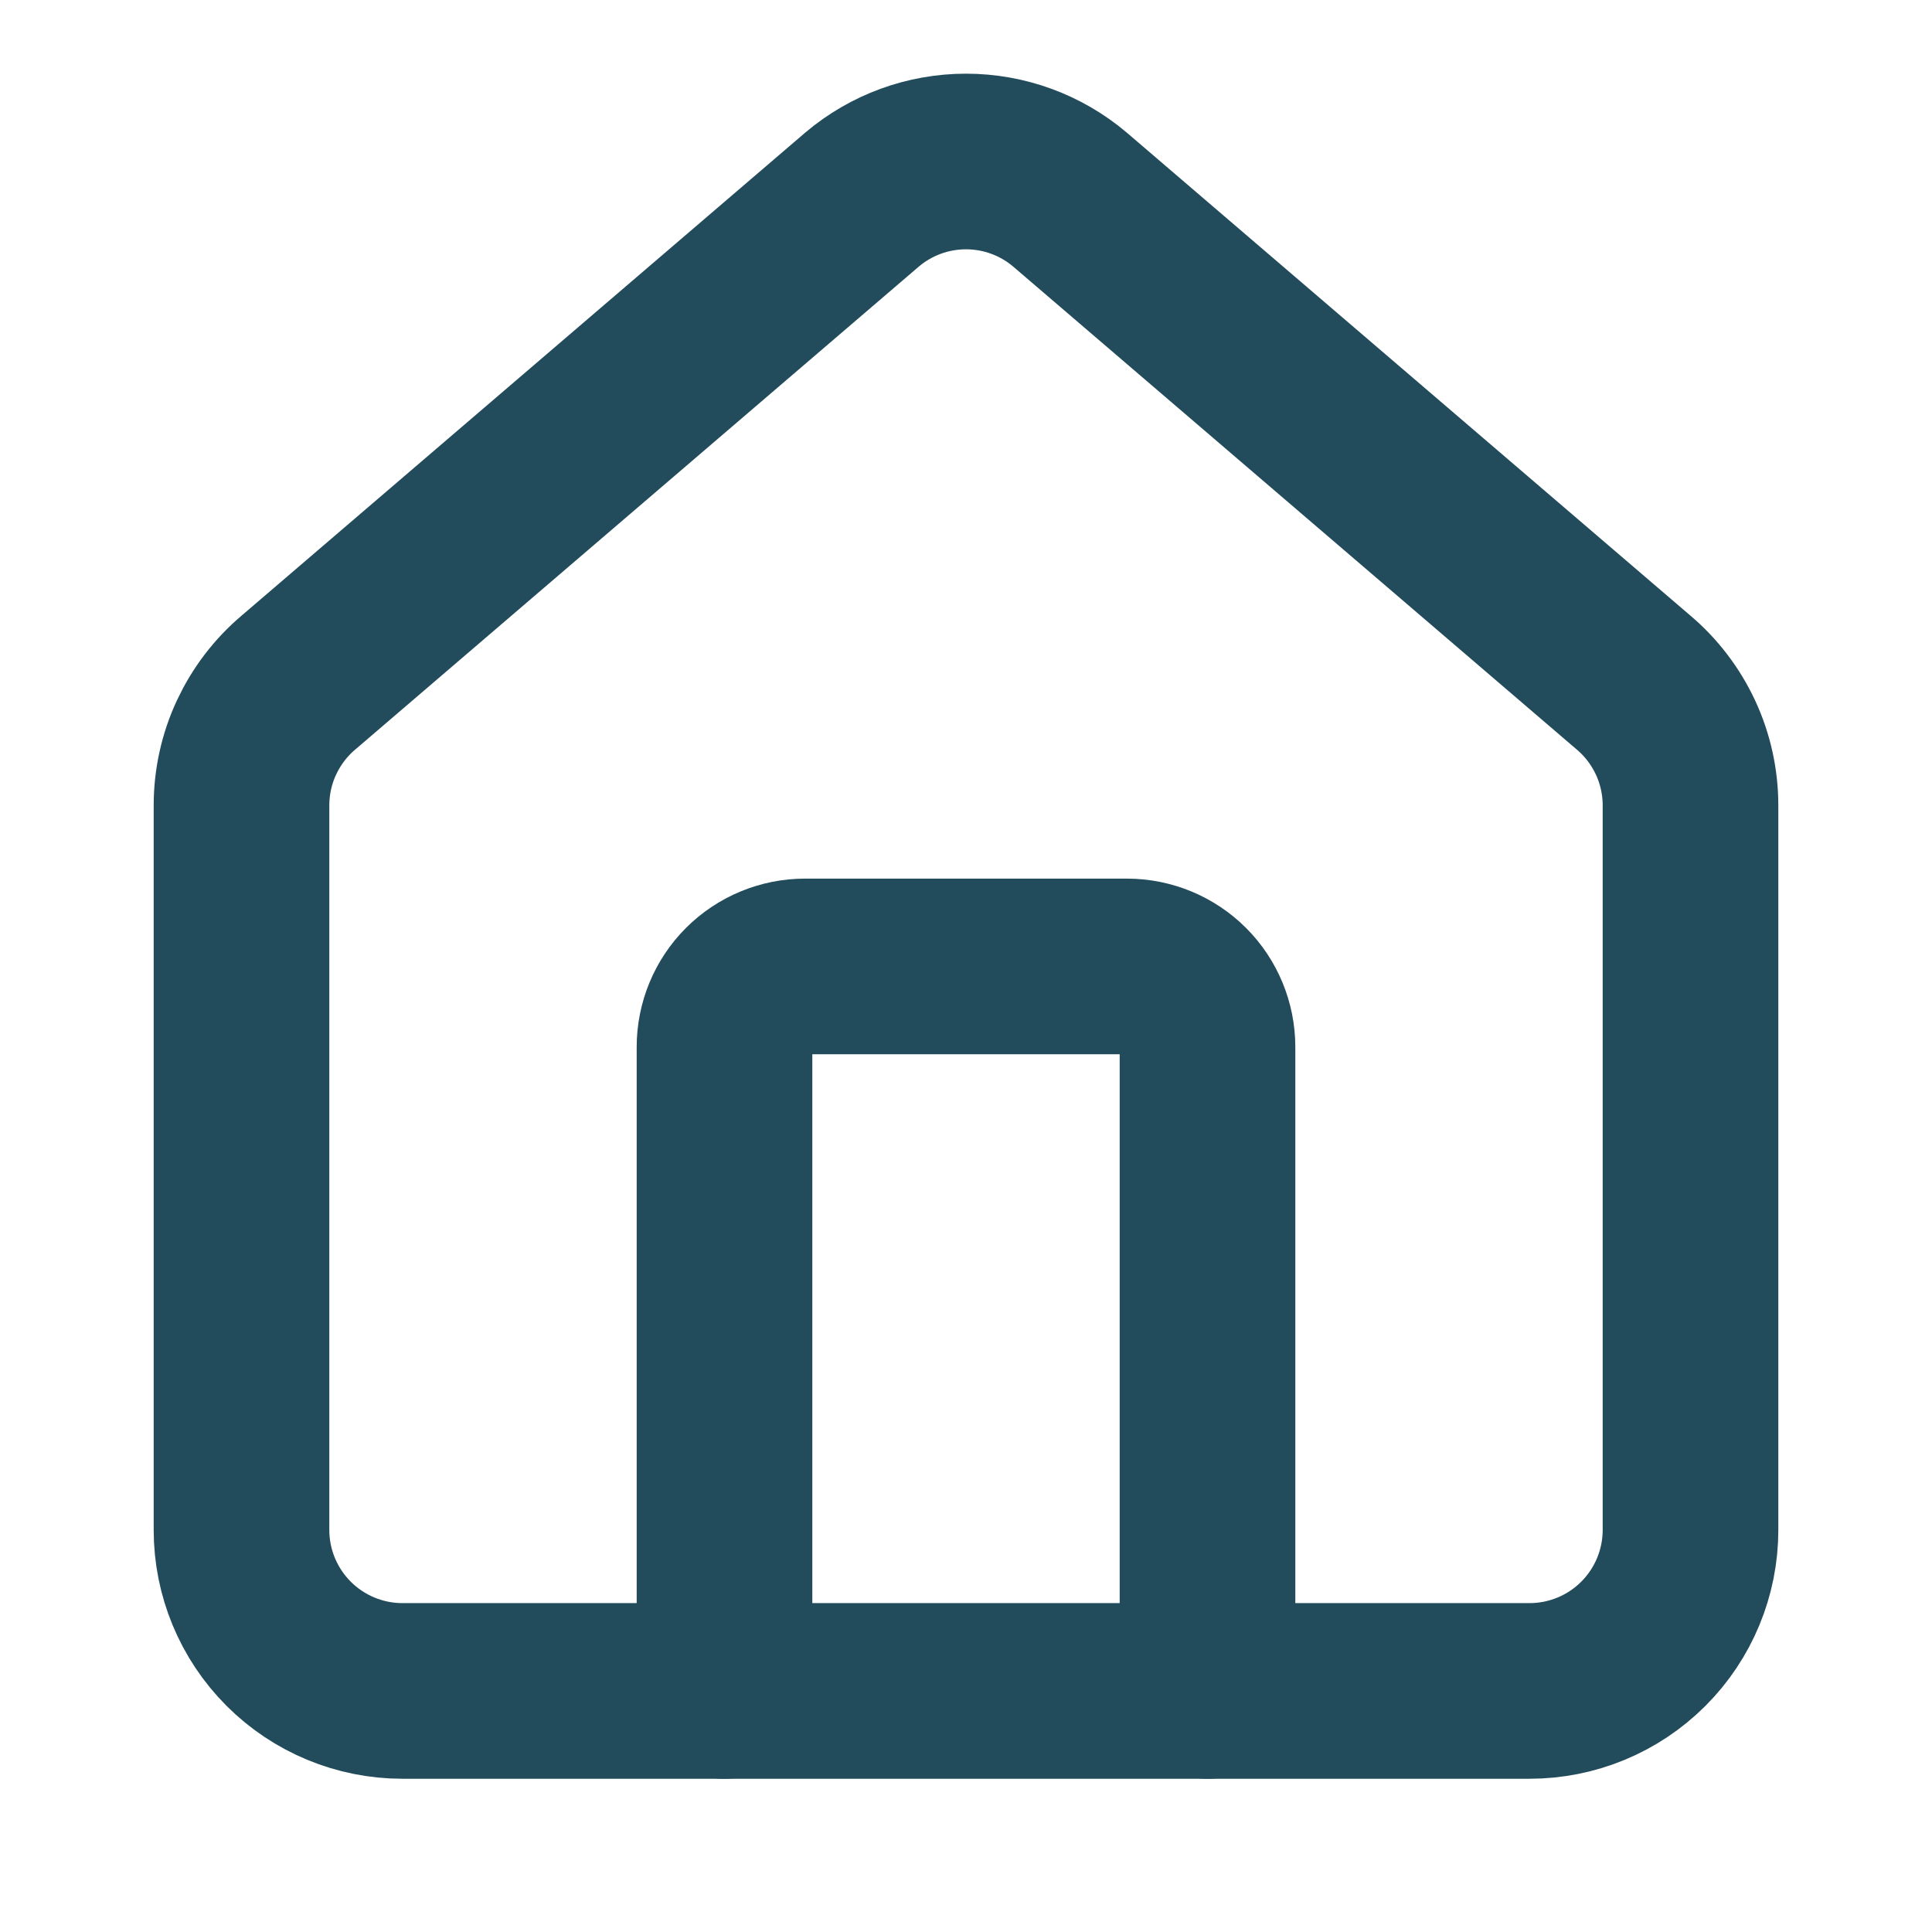 <svg width="22" height="22" viewBox="0 0 22 22" fill="none" xmlns="http://www.w3.org/2000/svg">
<g clip-path="url(#clip0_51_774)">
<path d="M13.75 19.255V11.922C13.75 11.679 13.653 11.445 13.482 11.274C13.31 11.102 13.076 11.005 12.833 11.005H9.167C8.924 11.005 8.69 11.102 8.518 11.274C8.347 11.445 8.25 11.679 8.25 11.922V19.255" stroke="#224C5C" stroke-width="2" stroke-linecap="round" stroke-linejoin="round"/>
<path d="M2.75 9.172C2.75 8.905 2.808 8.641 2.92 8.4C3.033 8.158 3.196 7.943 3.4 7.771L9.817 2.272C10.148 1.992 10.567 1.839 11 1.839C11.433 1.839 11.852 1.992 12.183 2.272L18.6 7.771C18.804 7.943 18.967 8.158 19.08 8.4C19.192 8.641 19.25 8.905 19.25 9.172V17.422C19.25 17.908 19.057 18.374 18.713 18.718C18.369 19.062 17.903 19.255 17.417 19.255H4.583C4.097 19.255 3.631 19.062 3.287 18.718C2.943 18.374 2.75 17.908 2.75 17.422V9.172Z" stroke="#224C5C" stroke-width="2" stroke-linecap="round" stroke-linejoin="round"/>
</g>
<defs>
<clipPath id="clip0_51_774">
<rect width="22" height="22" fill="white" transform="translate(0 0.005)"/>
</clipPath>
</defs>
</svg>
